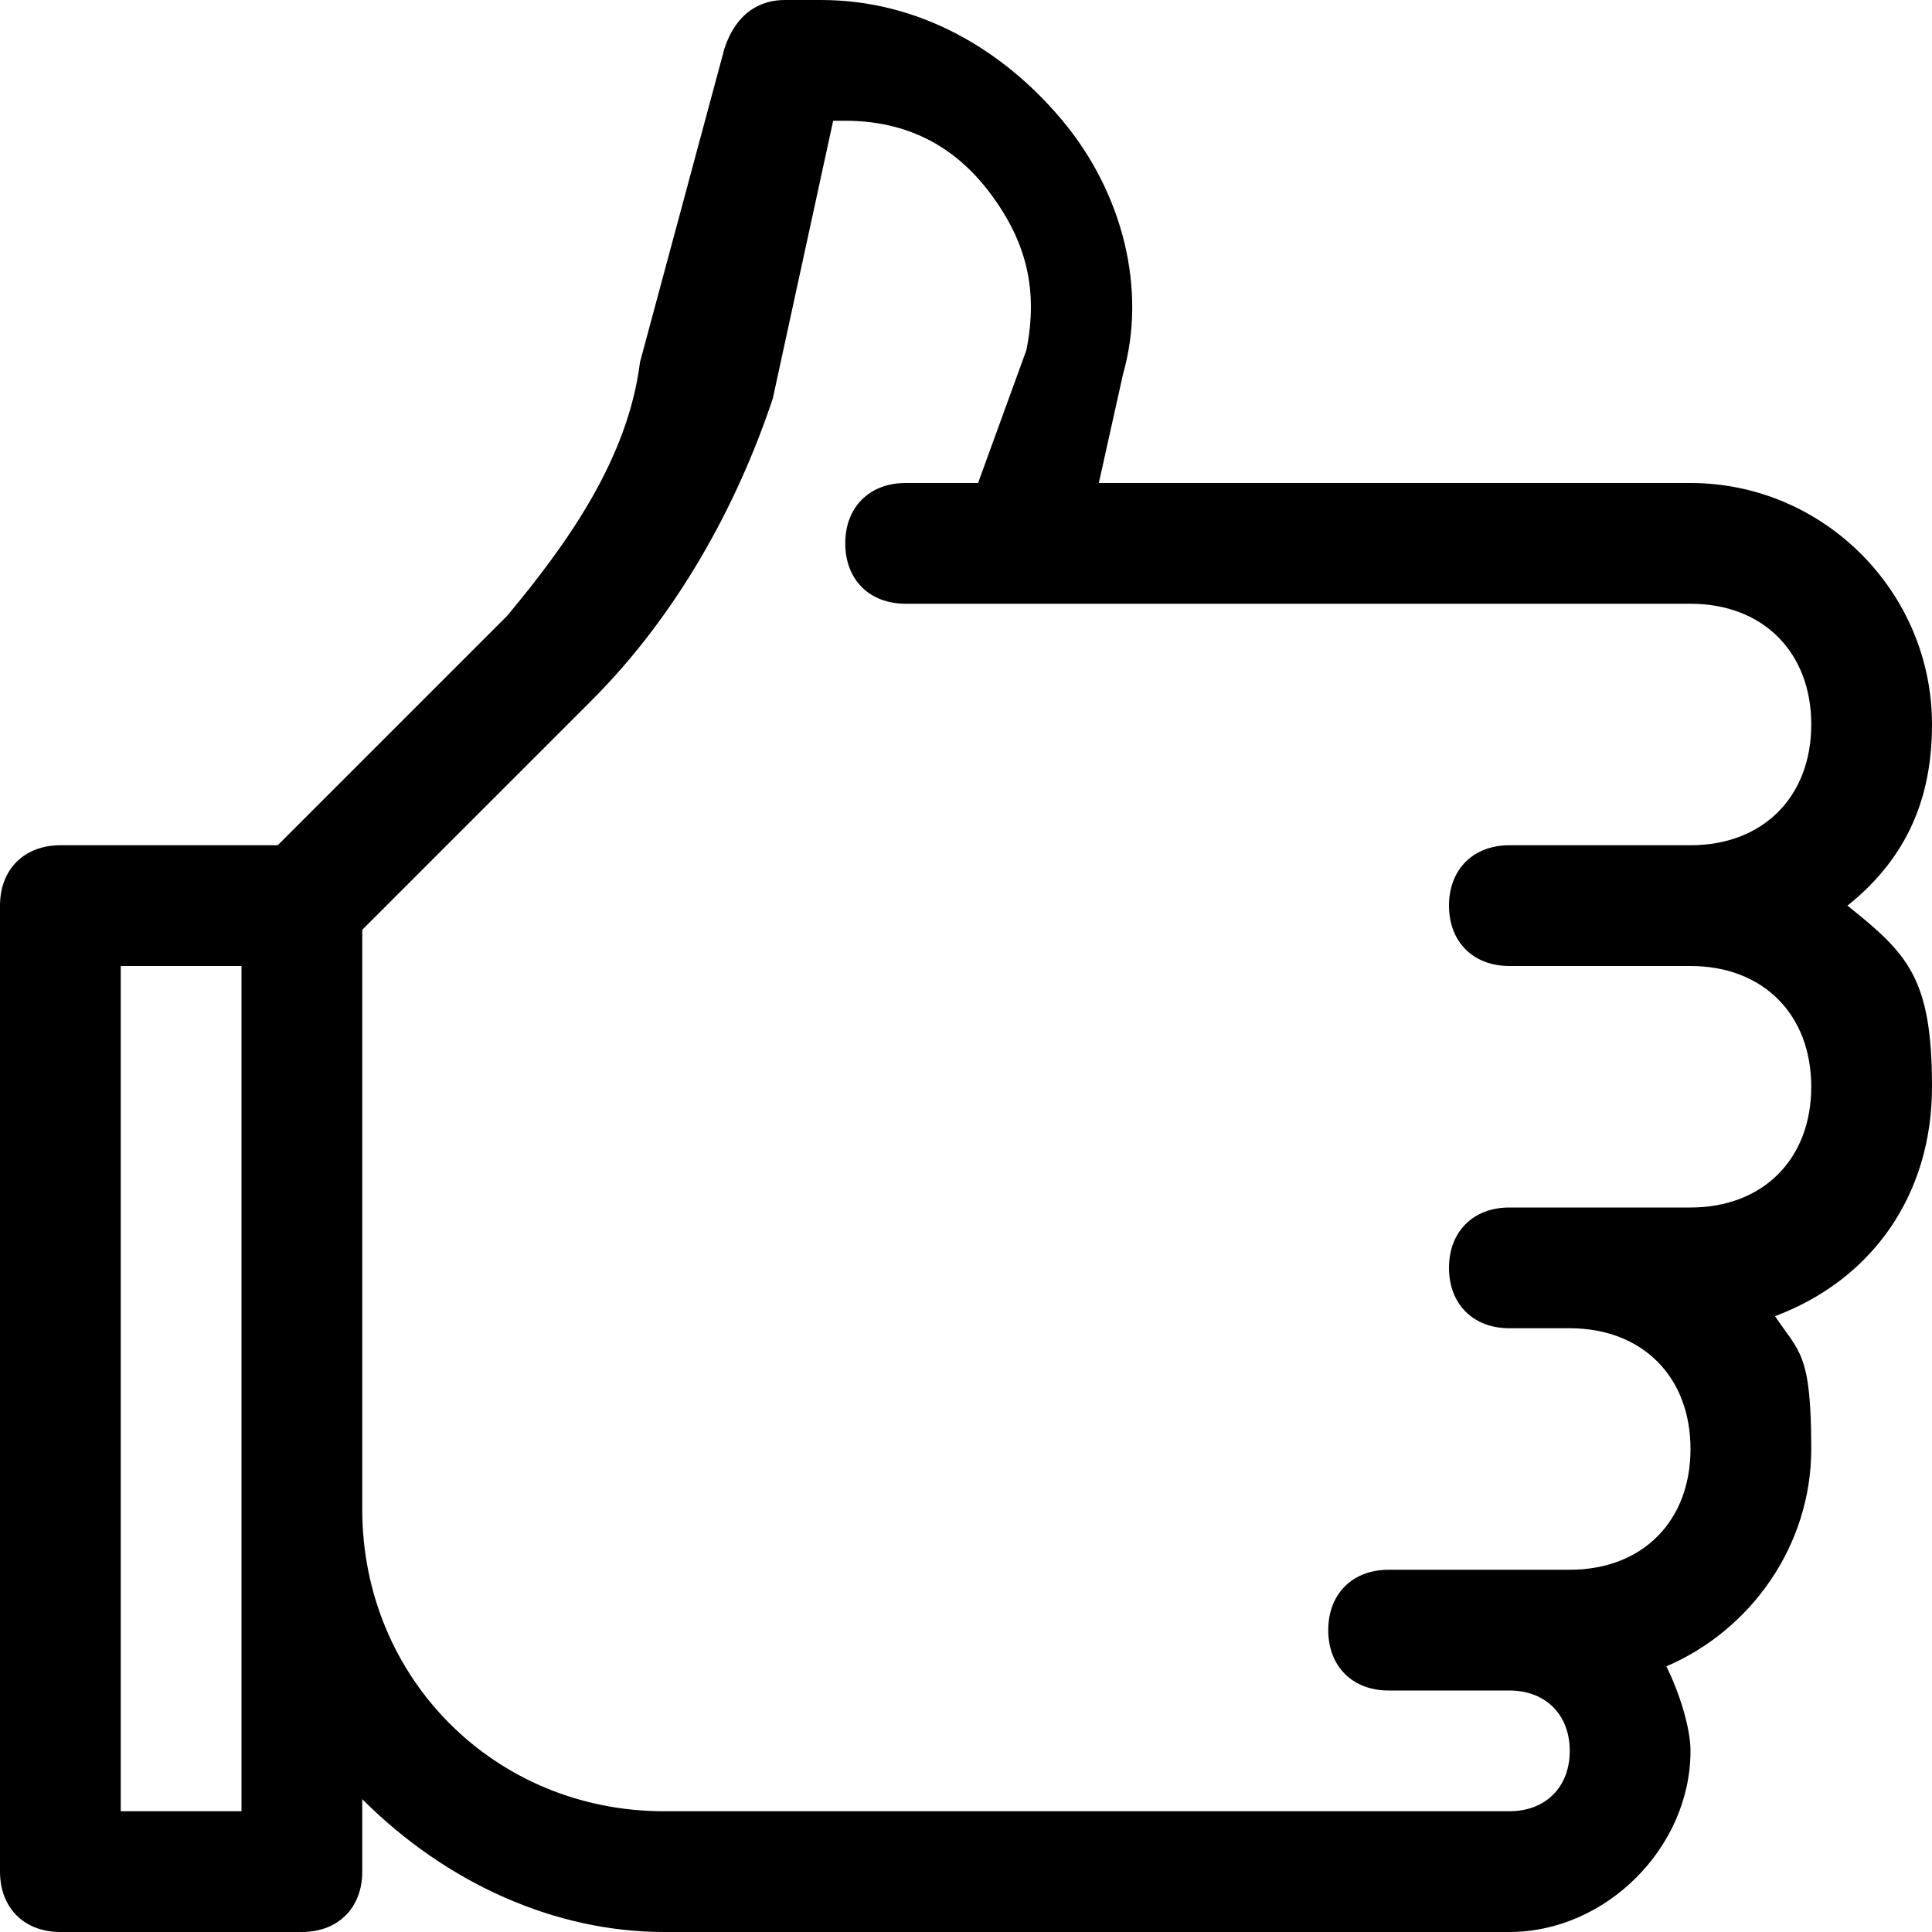 <?xml version="1.0" encoding="UTF-8"?>
<svg id="Layer_1" xmlns="http://www.w3.org/2000/svg" version="1.1" viewBox="0 0 800 800">
  <!-- Generator: Adobe Illustrator 29.6.0, SVG Export Plug-In . SVG Version: 2.1.1 Build 207)  -->
  <g id="Layer_1-2">
    <path d="M800,300c0-55-45-100-100-100h-245l10-45c10-35,0-75-25-105C415,20,380,0,340,0h-15c-10,0-20,5-25,20l-35,130c-5,40-30,75-55,105l-95,95H25c-15,0-25,10-25,25v400c0,15,10,25,25,25h100c15,0,25-10,25-25v-30c35,35,80,55,125,55h350c40,0,75-35,75-75h0c0-10-5-25-10-35,35-15,60-50,60-90s-5-40-15-55c40-15,65-50,65-95s-10-55-35-75c25-20,35-45,35-75ZM100,750h-50v-350h50v350ZM625,400h75c30,0,50,20,50,50s-20,50-50,50h-75c-15,0-25,10-25,25s10,25,25,25h25c30,0,50,20,50,50s-20,50-50,50h-75c-15,0-25,10-25,25s10,25,25,25h50c15,0,25,10,25,25s-10,25-25,25h-350c-70,0-125-55-125-125v-240l95-95c35-35,60-80,75-125l25-115h5c25,0,45,10,60,30,15,20,20,40,15,65l-20,55h-30c-15,0-25,10-25,25s10,25,25,25h325c30,0,50,20,50,50s-20,50-50,50h-75c-15,0-25,10-25,25s10,25,25,25Z"/>
  </g>
</svg>